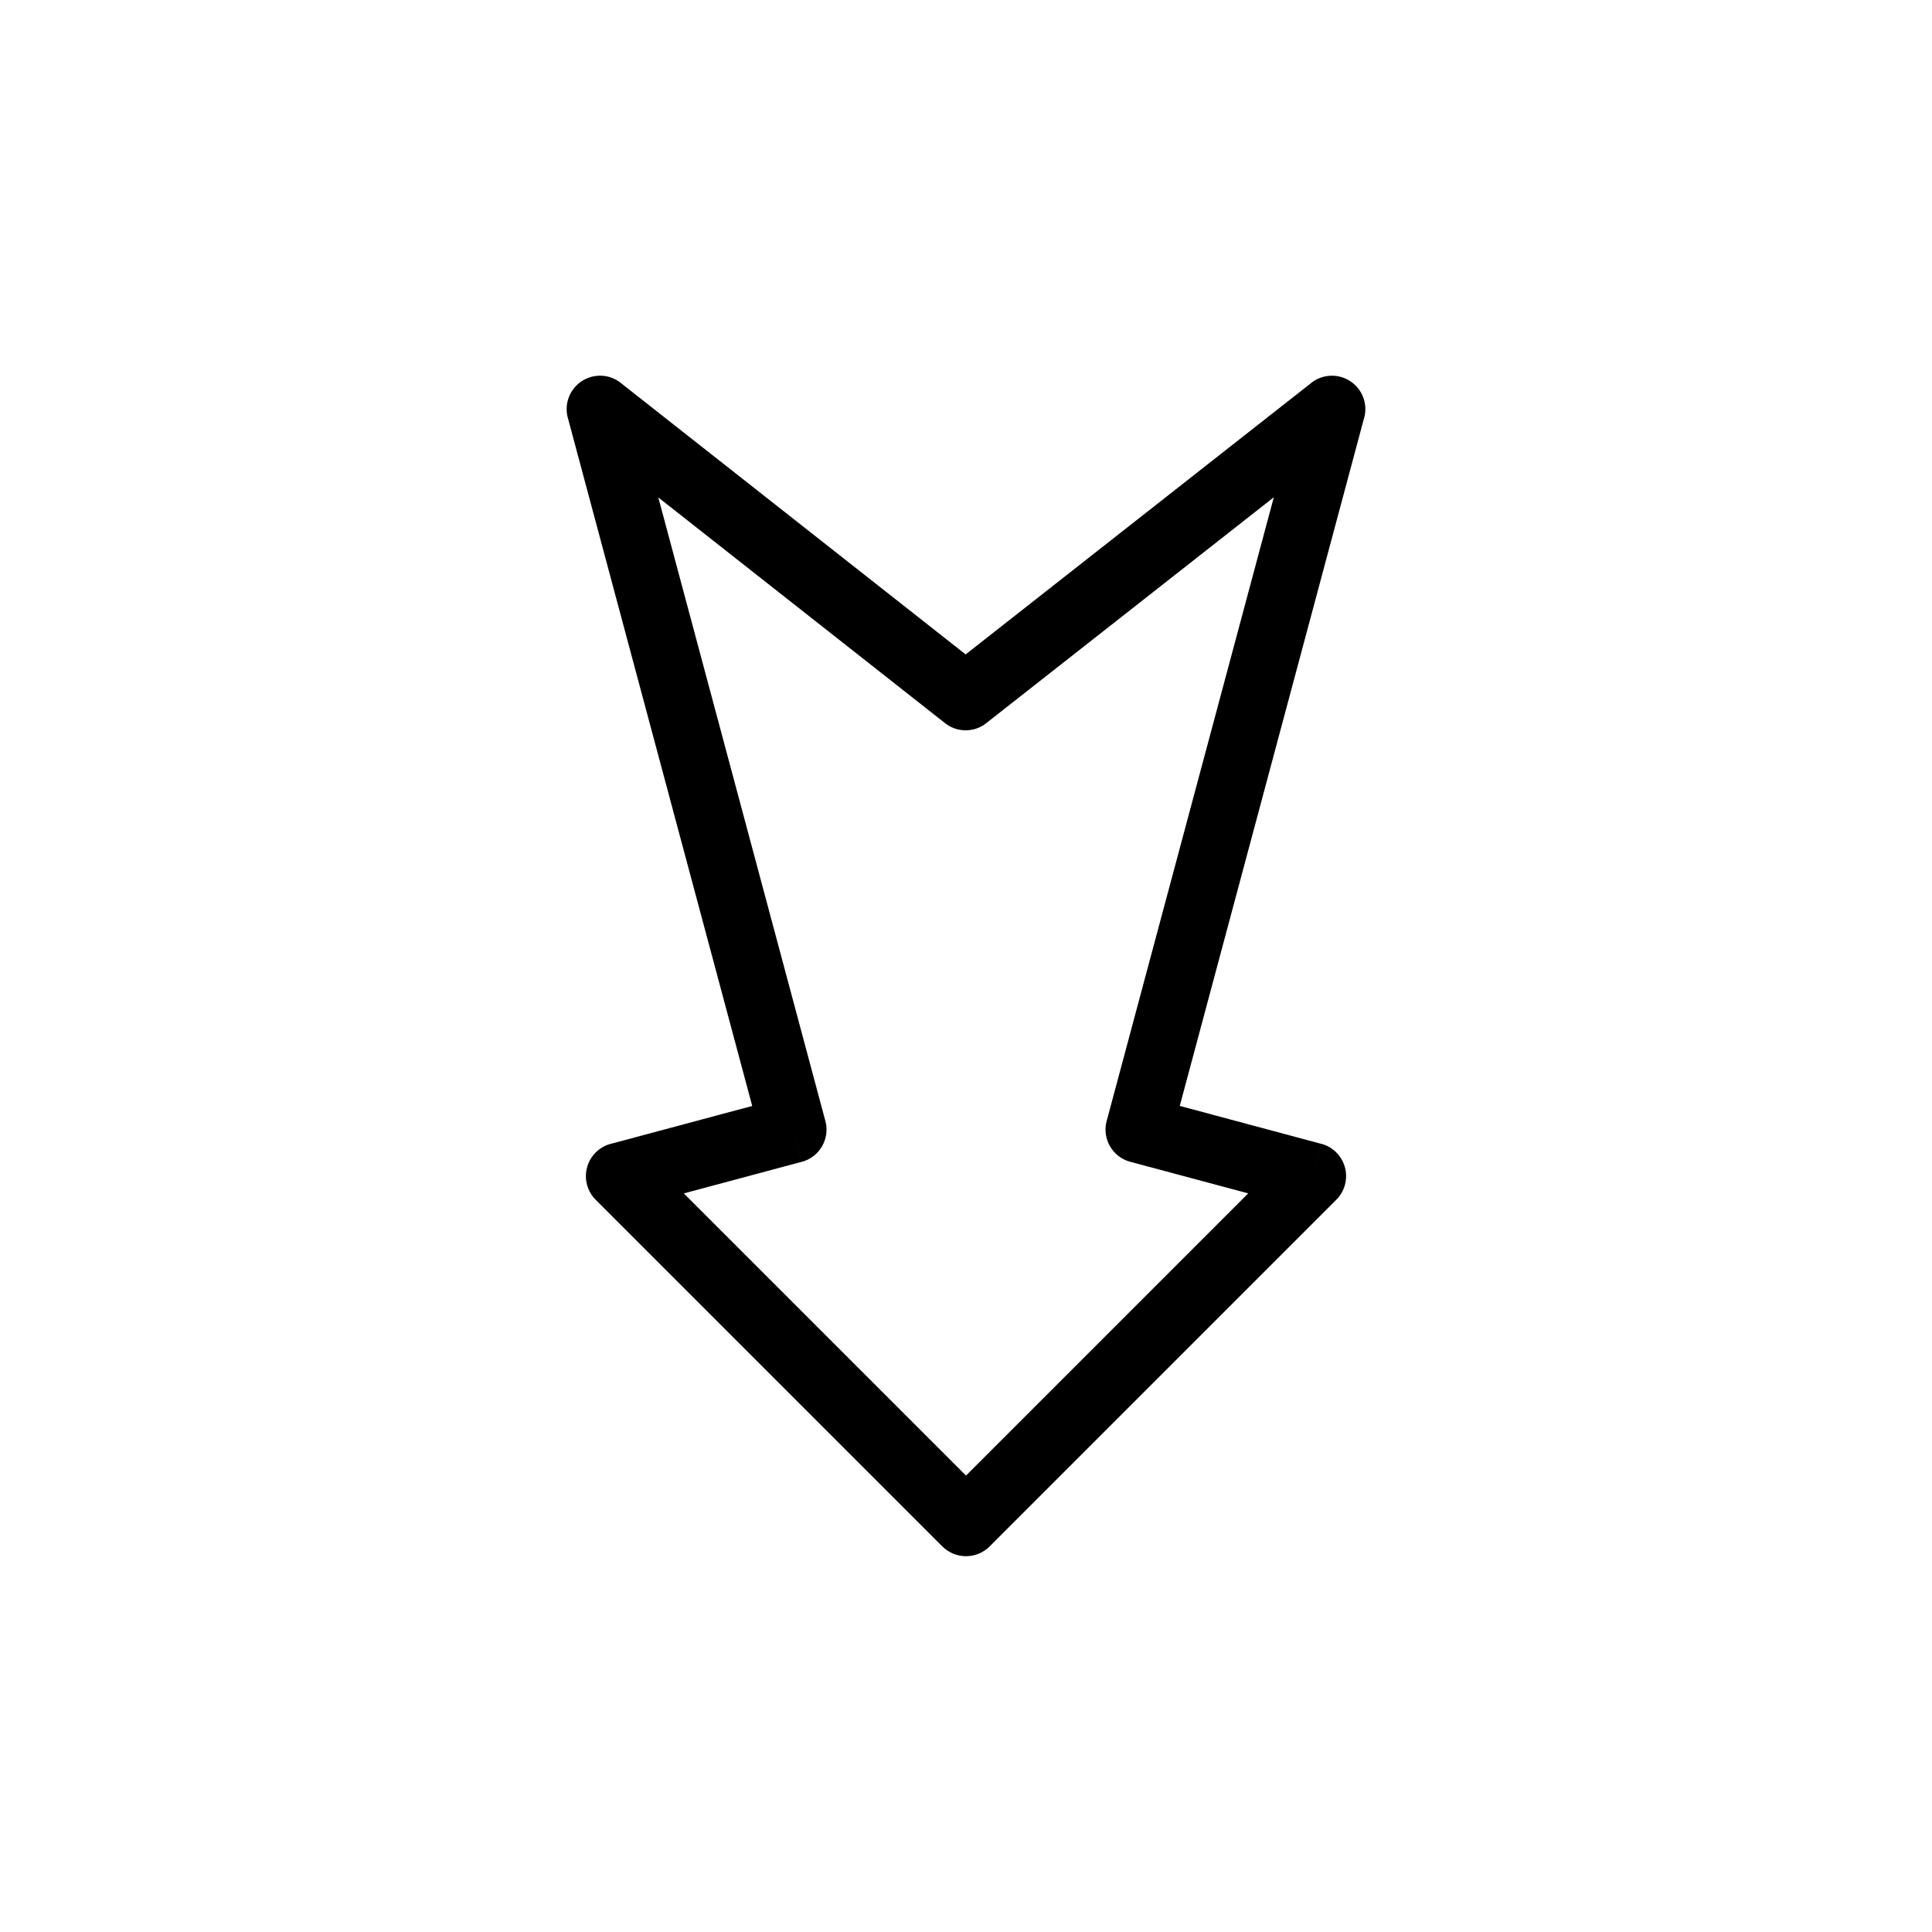 <?xml version="1.0" encoding="UTF-8"?>
<!-- Uploaded to: SVG Repo, www.svgrepo.com, Generator: SVG Repo Mixer Tools -->
<svg fill="#000000" width="800px" height="800px" version="1.1" viewBox="144 144 512 512" xmlns="http://www.w3.org/2000/svg">
 <path d="m393.67 553.76-91.812-91.812c-3.457-3.457-3.457-9.066 0-12.523 1.258-1.258 2.801-2.059 4.422-2.402l37.066-9.934-48.867-182.38-0.012 0.004c-1.266-4.723 1.539-9.582 6.262-10.848 2.961-0.793 5.977 0.012 8.121 1.887l91.055 71.676 91.609-71.961 5.465 6.953-5.473-6.965c3.848-3.019 9.414-2.352 12.434 1.492 1.895 2.41 2.336 5.496 1.457 8.211l-48.746 181.92 37.508 10.051-2.281 8.543 2.293-8.555c4.723 1.266 7.527 6.121 6.262 10.848-0.434 1.625-1.297 3.023-2.43 4.109l-91.742 91.742c-3.457 3.457-9.066 3.457-12.523 0l-0.066-0.07zm-68.453-93.5 74.785 74.785 74.785-74.785-30.805-8.254c-0.148-0.031-0.297-0.066-0.445-0.109-4.723-1.266-7.527-6.121-6.262-10.848l0.012 0.004 44.285-165.27-75.832 59.566c-3.144 2.758-7.906 2.977-11.312 0.293l0.008-0.008-75.98-59.809 44.152 164.79c0.047 0.145 0.09 0.293 0.129 0.441 1.266 4.723-1.539 9.582-6.262 10.848l-2.293-8.555 2.281 8.543-31.242 8.371z"/>
</svg>